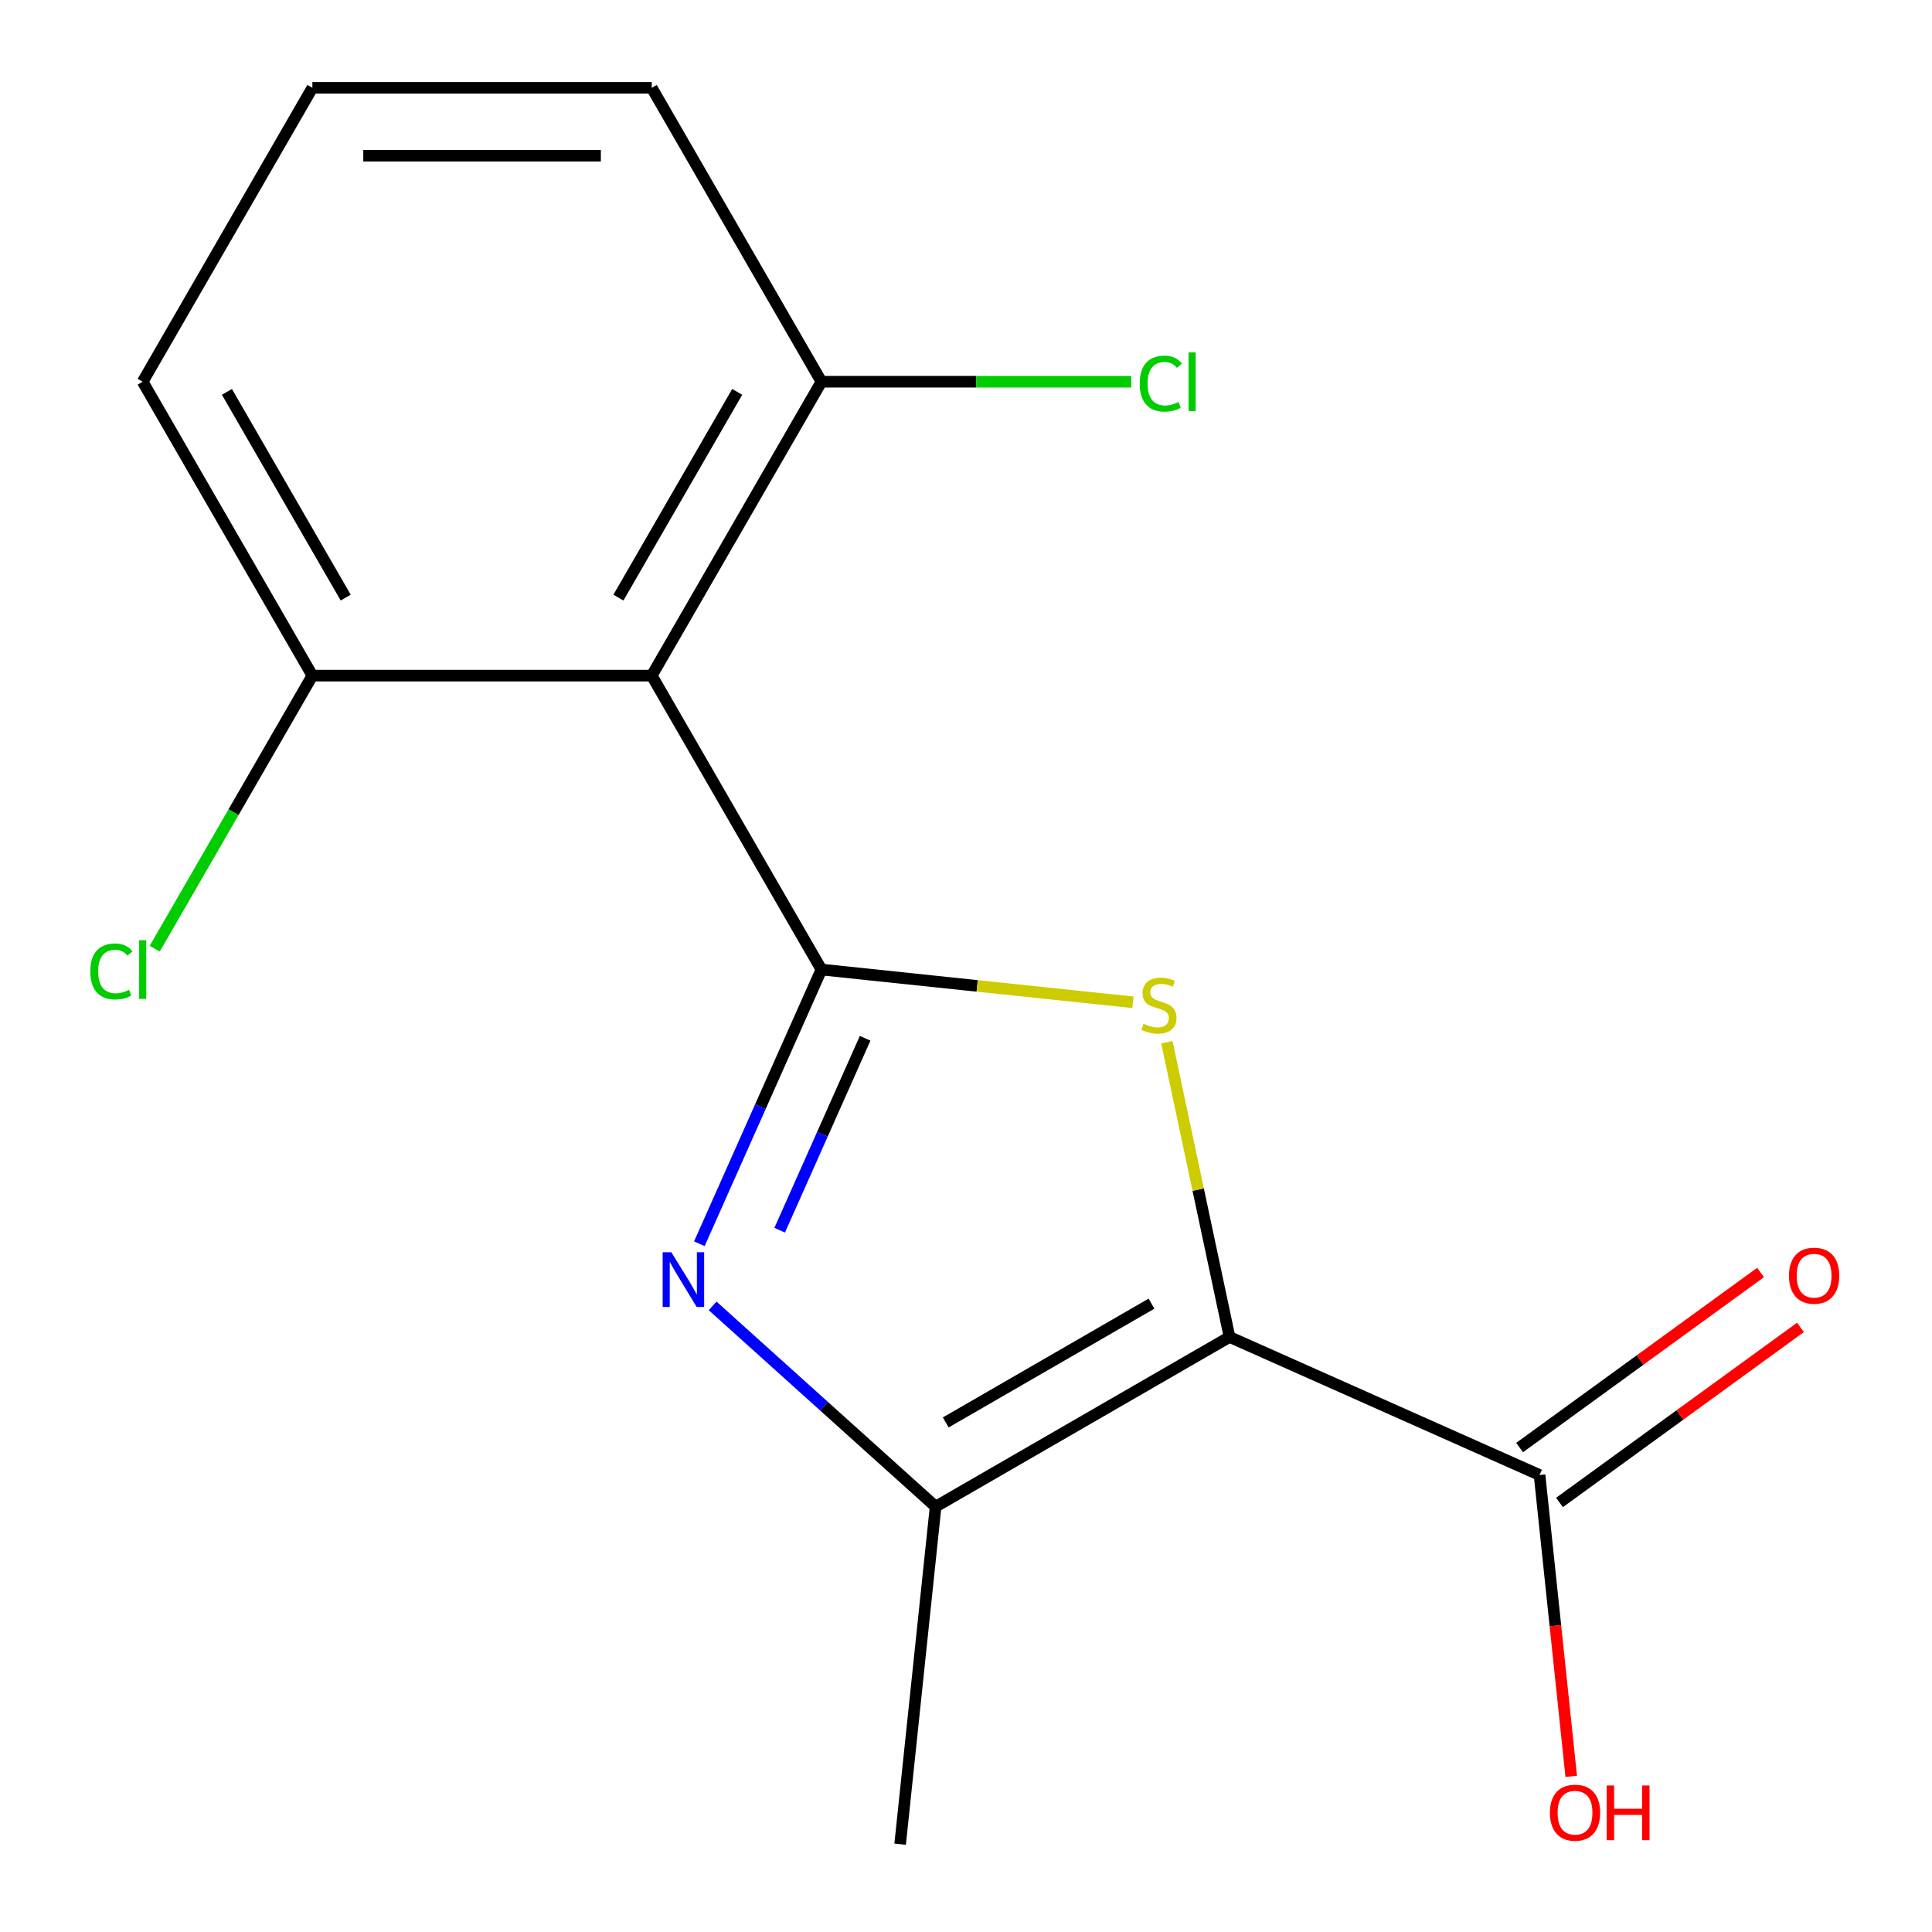 <?xml version='1.0' encoding='iso-8859-1'?>
<svg version='1.1' baseProfile='full'
              xmlns='http://www.w3.org/2000/svg'
                      xmlns:rdkit='http://www.rdkit.org/xml'
                      xmlns:xlink='http://www.w3.org/1999/xlink'
                  xml:space='preserve'
width='1000px' height='1000px' viewBox='0 0 1000 1000'>
<!-- END OF HEADER -->
<rect style='opacity:1.0;fill:#FFFFFF;stroke:none' width='1000' height='1000' x='0' y='0'> </rect>
<path class='bond-1' d='M 425.176,501.834 L 505.789,510.307' style='fill:none;fill-rule:evenodd;stroke:#000000;stroke-width:6px;stroke-linecap:butt;stroke-linejoin:miter;stroke-opacity:1' />
<path class='bond-1' d='M 505.789,510.307 L 586.402,518.779' style='fill:none;fill-rule:evenodd;stroke:#CCCC00;stroke-width:6px;stroke-linecap:butt;stroke-linejoin:miter;stroke-opacity:1' />
<path class='bond-2' d='M 425.176,501.834 L 393.582,572.795' style='fill:none;fill-rule:evenodd;stroke:#000000;stroke-width:6px;stroke-linecap:butt;stroke-linejoin:miter;stroke-opacity:1' />
<path class='bond-2' d='M 393.582,572.795 L 361.988,643.756' style='fill:none;fill-rule:evenodd;stroke:#0000FF;stroke-width:6px;stroke-linecap:butt;stroke-linejoin:miter;stroke-opacity:1' />
<path class='bond-2' d='M 447.792,537.412 L 425.676,587.084' style='fill:none;fill-rule:evenodd;stroke:#000000;stroke-width:6px;stroke-linecap:butt;stroke-linejoin:miter;stroke-opacity:1' />
<path class='bond-2' d='M 425.676,587.084 L 403.561,636.757' style='fill:none;fill-rule:evenodd;stroke:#0000FF;stroke-width:6px;stroke-linecap:butt;stroke-linejoin:miter;stroke-opacity:1' />
<path class='bond-4' d='M 425.176,501.834 L 337.345,349.707' style='fill:none;fill-rule:evenodd;stroke:#000000;stroke-width:6px;stroke-linecap:butt;stroke-linejoin:miter;stroke-opacity:1' />
<path class='bond-0' d='M 636.396,692.017 L 620.183,615.742' style='fill:none;fill-rule:evenodd;stroke:#000000;stroke-width:6px;stroke-linecap:butt;stroke-linejoin:miter;stroke-opacity:1' />
<path class='bond-0' d='M 620.183,615.742 L 603.97,539.467' style='fill:none;fill-rule:evenodd;stroke:#CCCC00;stroke-width:6px;stroke-linecap:butt;stroke-linejoin:miter;stroke-opacity:1' />
<path class='bond-5' d='M 636.396,692.017 L 796.869,763.465' style='fill:none;fill-rule:evenodd;stroke:#000000;stroke-width:6px;stroke-linecap:butt;stroke-linejoin:miter;stroke-opacity:1' />
<path class='bond-16' d='M 636.396,692.017 L 484.269,779.847' style='fill:none;fill-rule:evenodd;stroke:#000000;stroke-width:6px;stroke-linecap:butt;stroke-linejoin:miter;stroke-opacity:1' />
<path class='bond-16' d='M 596.011,674.766 L 489.522,736.247' style='fill:none;fill-rule:evenodd;stroke:#000000;stroke-width:6px;stroke-linecap:butt;stroke-linejoin:miter;stroke-opacity:1' />
<path class='bond-3' d='M 368.86,675.932 L 426.564,727.89' style='fill:none;fill-rule:evenodd;stroke:#0000FF;stroke-width:6px;stroke-linecap:butt;stroke-linejoin:miter;stroke-opacity:1' />
<path class='bond-3' d='M 426.564,727.89 L 484.269,779.847' style='fill:none;fill-rule:evenodd;stroke:#000000;stroke-width:6px;stroke-linecap:butt;stroke-linejoin:miter;stroke-opacity:1' />
<path class='bond-12' d='M 484.269,779.847 L 465.908,954.545' style='fill:none;fill-rule:evenodd;stroke:#000000;stroke-width:6px;stroke-linecap:butt;stroke-linejoin:miter;stroke-opacity:1' />
<path class='bond-6' d='M 337.345,349.707 L 425.176,197.581' style='fill:none;fill-rule:evenodd;stroke:#000000;stroke-width:6px;stroke-linecap:butt;stroke-linejoin:miter;stroke-opacity:1' />
<path class='bond-6' d='M 320.095,309.322 L 381.576,202.834' style='fill:none;fill-rule:evenodd;stroke:#000000;stroke-width:6px;stroke-linecap:butt;stroke-linejoin:miter;stroke-opacity:1' />
<path class='bond-7' d='M 337.345,349.707 L 161.685,349.707' style='fill:none;fill-rule:evenodd;stroke:#000000;stroke-width:6px;stroke-linecap:butt;stroke-linejoin:miter;stroke-opacity:1' />
<path class='bond-8' d='M 807.194,777.676 L 869.555,732.368' style='fill:none;fill-rule:evenodd;stroke:#000000;stroke-width:6px;stroke-linecap:butt;stroke-linejoin:miter;stroke-opacity:1' />
<path class='bond-8' d='M 869.555,732.368 L 931.915,687.061' style='fill:none;fill-rule:evenodd;stroke:#FF0000;stroke-width:6px;stroke-linecap:butt;stroke-linejoin:miter;stroke-opacity:1' />
<path class='bond-8' d='M 786.544,749.253 L 848.905,703.946' style='fill:none;fill-rule:evenodd;stroke:#000000;stroke-width:6px;stroke-linecap:butt;stroke-linejoin:miter;stroke-opacity:1' />
<path class='bond-8' d='M 848.905,703.946 L 911.265,658.638' style='fill:none;fill-rule:evenodd;stroke:#FF0000;stroke-width:6px;stroke-linecap:butt;stroke-linejoin:miter;stroke-opacity:1' />
<path class='bond-9' d='M 796.869,763.465 L 805.067,841.458' style='fill:none;fill-rule:evenodd;stroke:#000000;stroke-width:6px;stroke-linecap:butt;stroke-linejoin:miter;stroke-opacity:1' />
<path class='bond-9' d='M 805.067,841.458 L 813.264,919.451' style='fill:none;fill-rule:evenodd;stroke:#FF0000;stroke-width:6px;stroke-linecap:butt;stroke-linejoin:miter;stroke-opacity:1' />
<path class='bond-10' d='M 425.176,197.581 L 505.35,197.581' style='fill:none;fill-rule:evenodd;stroke:#000000;stroke-width:6px;stroke-linecap:butt;stroke-linejoin:miter;stroke-opacity:1' />
<path class='bond-10' d='M 505.35,197.581 L 585.525,197.581' style='fill:none;fill-rule:evenodd;stroke:#00CC00;stroke-width:6px;stroke-linecap:butt;stroke-linejoin:miter;stroke-opacity:1' />
<path class='bond-15' d='M 425.176,197.581 L 337.345,45.455' style='fill:none;fill-rule:evenodd;stroke:#000000;stroke-width:6px;stroke-linecap:butt;stroke-linejoin:miter;stroke-opacity:1' />
<path class='bond-11' d='M 161.685,349.707 L 120.886,420.374' style='fill:none;fill-rule:evenodd;stroke:#000000;stroke-width:6px;stroke-linecap:butt;stroke-linejoin:miter;stroke-opacity:1' />
<path class='bond-11' d='M 120.886,420.374 L 80.086,491.04' style='fill:none;fill-rule:evenodd;stroke:#00CC00;stroke-width:6px;stroke-linecap:butt;stroke-linejoin:miter;stroke-opacity:1' />
<path class='bond-14' d='M 161.685,349.707 L 73.855,197.581' style='fill:none;fill-rule:evenodd;stroke:#000000;stroke-width:6px;stroke-linecap:butt;stroke-linejoin:miter;stroke-opacity:1' />
<path class='bond-14' d='M 178.936,309.322 L 117.455,202.834' style='fill:none;fill-rule:evenodd;stroke:#000000;stroke-width:6px;stroke-linecap:butt;stroke-linejoin:miter;stroke-opacity:1' />
<path class='bond-13' d='M 161.685,45.455 L 73.855,197.581' style='fill:none;fill-rule:evenodd;stroke:#000000;stroke-width:6px;stroke-linecap:butt;stroke-linejoin:miter;stroke-opacity:1' />
<path class='bond-17' d='M 161.685,45.455 L 337.345,45.455' style='fill:none;fill-rule:evenodd;stroke:#000000;stroke-width:6px;stroke-linecap:butt;stroke-linejoin:miter;stroke-opacity:1' />
<path class='bond-17' d='M 188.034,80.587 L 310.996,80.587' style='fill:none;fill-rule:evenodd;stroke:#000000;stroke-width:6px;stroke-linecap:butt;stroke-linejoin:miter;stroke-opacity:1' />
<path  class='atom-2' d='M 591.874 529.915
Q 592.194 530.035, 593.514 530.595
Q 594.834 531.155, 596.274 531.515
Q 597.754 531.835, 599.194 531.835
Q 601.874 531.835, 603.434 530.555
Q 604.994 529.235, 604.994 526.955
Q 604.994 525.395, 604.194 524.435
Q 603.434 523.475, 602.234 522.955
Q 601.034 522.435, 599.034 521.835
Q 596.514 521.075, 594.994 520.355
Q 593.514 519.635, 592.434 518.115
Q 591.394 516.595, 591.394 514.035
Q 591.394 510.475, 593.794 508.275
Q 596.234 506.075, 601.034 506.075
Q 604.314 506.075, 608.034 507.635
L 607.114 510.715
Q 603.714 509.315, 601.154 509.315
Q 598.394 509.315, 596.874 510.475
Q 595.354 511.595, 595.394 513.555
Q 595.394 515.075, 596.154 515.995
Q 596.954 516.915, 598.074 517.435
Q 599.234 517.955, 601.154 518.555
Q 603.714 519.355, 605.234 520.155
Q 606.754 520.955, 607.834 522.595
Q 608.954 524.195, 608.954 526.955
Q 608.954 530.875, 606.314 532.995
Q 603.714 535.075, 599.354 535.075
Q 596.834 535.075, 594.914 534.515
Q 593.034 533.995, 590.794 533.075
L 591.874 529.915
' fill='#CCCC00'/>
<path  class='atom-3' d='M 347.468 648.148
L 356.748 663.148
Q 357.668 664.628, 359.148 667.308
Q 360.628 669.988, 360.708 670.148
L 360.708 648.148
L 364.468 648.148
L 364.468 676.468
L 360.588 676.468
L 350.628 660.068
Q 349.468 658.148, 348.228 655.948
Q 347.028 653.748, 346.668 653.068
L 346.668 676.468
L 342.988 676.468
L 342.988 648.148
L 347.468 648.148
' fill='#0000FF'/>
<path  class='atom-9' d='M 925.982 660.294
Q 925.982 653.494, 929.342 649.694
Q 932.702 645.894, 938.982 645.894
Q 945.262 645.894, 948.622 649.694
Q 951.982 653.494, 951.982 660.294
Q 951.982 667.174, 948.582 671.094
Q 945.182 674.974, 938.982 674.974
Q 932.742 674.974, 929.342 671.094
Q 925.982 667.214, 925.982 660.294
M 938.982 671.774
Q 943.302 671.774, 945.622 668.894
Q 947.982 665.974, 947.982 660.294
Q 947.982 654.734, 945.622 651.934
Q 943.302 649.094, 938.982 649.094
Q 934.662 649.094, 932.302 651.894
Q 929.982 654.694, 929.982 660.294
Q 929.982 666.014, 932.302 668.894
Q 934.662 671.774, 938.982 671.774
' fill='#FF0000'/>
<path  class='atom-10' d='M 802.231 938.243
Q 802.231 931.443, 805.591 927.643
Q 808.951 923.843, 815.231 923.843
Q 821.511 923.843, 824.871 927.643
Q 828.231 931.443, 828.231 938.243
Q 828.231 945.123, 824.831 949.043
Q 821.431 952.923, 815.231 952.923
Q 808.991 952.923, 805.591 949.043
Q 802.231 945.163, 802.231 938.243
M 815.231 949.723
Q 819.551 949.723, 821.871 946.843
Q 824.231 943.923, 824.231 938.243
Q 824.231 932.683, 821.871 929.883
Q 819.551 927.043, 815.231 927.043
Q 810.911 927.043, 808.551 929.843
Q 806.231 932.643, 806.231 938.243
Q 806.231 943.963, 808.551 946.843
Q 810.911 949.723, 815.231 949.723
' fill='#FF0000'/>
<path  class='atom-10' d='M 831.631 924.163
L 835.471 924.163
L 835.471 936.203
L 849.951 936.203
L 849.951 924.163
L 853.791 924.163
L 853.791 952.483
L 849.951 952.483
L 849.951 939.403
L 835.471 939.403
L 835.471 952.483
L 831.631 952.483
L 831.631 924.163
' fill='#FF0000'/>
<path  class='atom-11' d='M 589.916 198.561
Q 589.916 191.521, 593.196 187.841
Q 596.516 184.121, 602.796 184.121
Q 608.636 184.121, 611.756 188.241
L 609.116 190.401
Q 606.836 187.401, 602.796 187.401
Q 598.516 187.401, 596.236 190.281
Q 593.996 193.121, 593.996 198.561
Q 593.996 204.161, 596.316 207.041
Q 598.676 209.921, 603.236 209.921
Q 606.356 209.921, 609.996 208.041
L 611.116 211.041
Q 609.636 212.001, 607.396 212.561
Q 605.156 213.121, 602.676 213.121
Q 596.516 213.121, 593.196 209.361
Q 589.916 205.601, 589.916 198.561
' fill='#00CC00'/>
<path  class='atom-11' d='M 615.196 182.401
L 618.876 182.401
L 618.876 212.761
L 615.196 212.761
L 615.196 182.401
' fill='#00CC00'/>
<path  class='atom-12' d='M 46.735 502.814
Q 46.735 495.774, 50.015 492.094
Q 53.335 488.374, 59.615 488.374
Q 65.455 488.374, 68.575 492.494
L 65.935 494.654
Q 63.655 491.654, 59.615 491.654
Q 55.335 491.654, 53.055 494.534
Q 50.815 497.374, 50.815 502.814
Q 50.815 508.414, 53.135 511.294
Q 55.495 514.174, 60.055 514.174
Q 63.175 514.174, 66.815 512.294
L 67.935 515.294
Q 66.455 516.254, 64.215 516.814
Q 61.975 517.374, 59.495 517.374
Q 53.335 517.374, 50.015 513.614
Q 46.735 509.854, 46.735 502.814
' fill='#00CC00'/>
<path  class='atom-12' d='M 72.015 486.654
L 75.695 486.654
L 75.695 517.014
L 72.015 517.014
L 72.015 486.654
' fill='#00CC00'/>
</svg>
